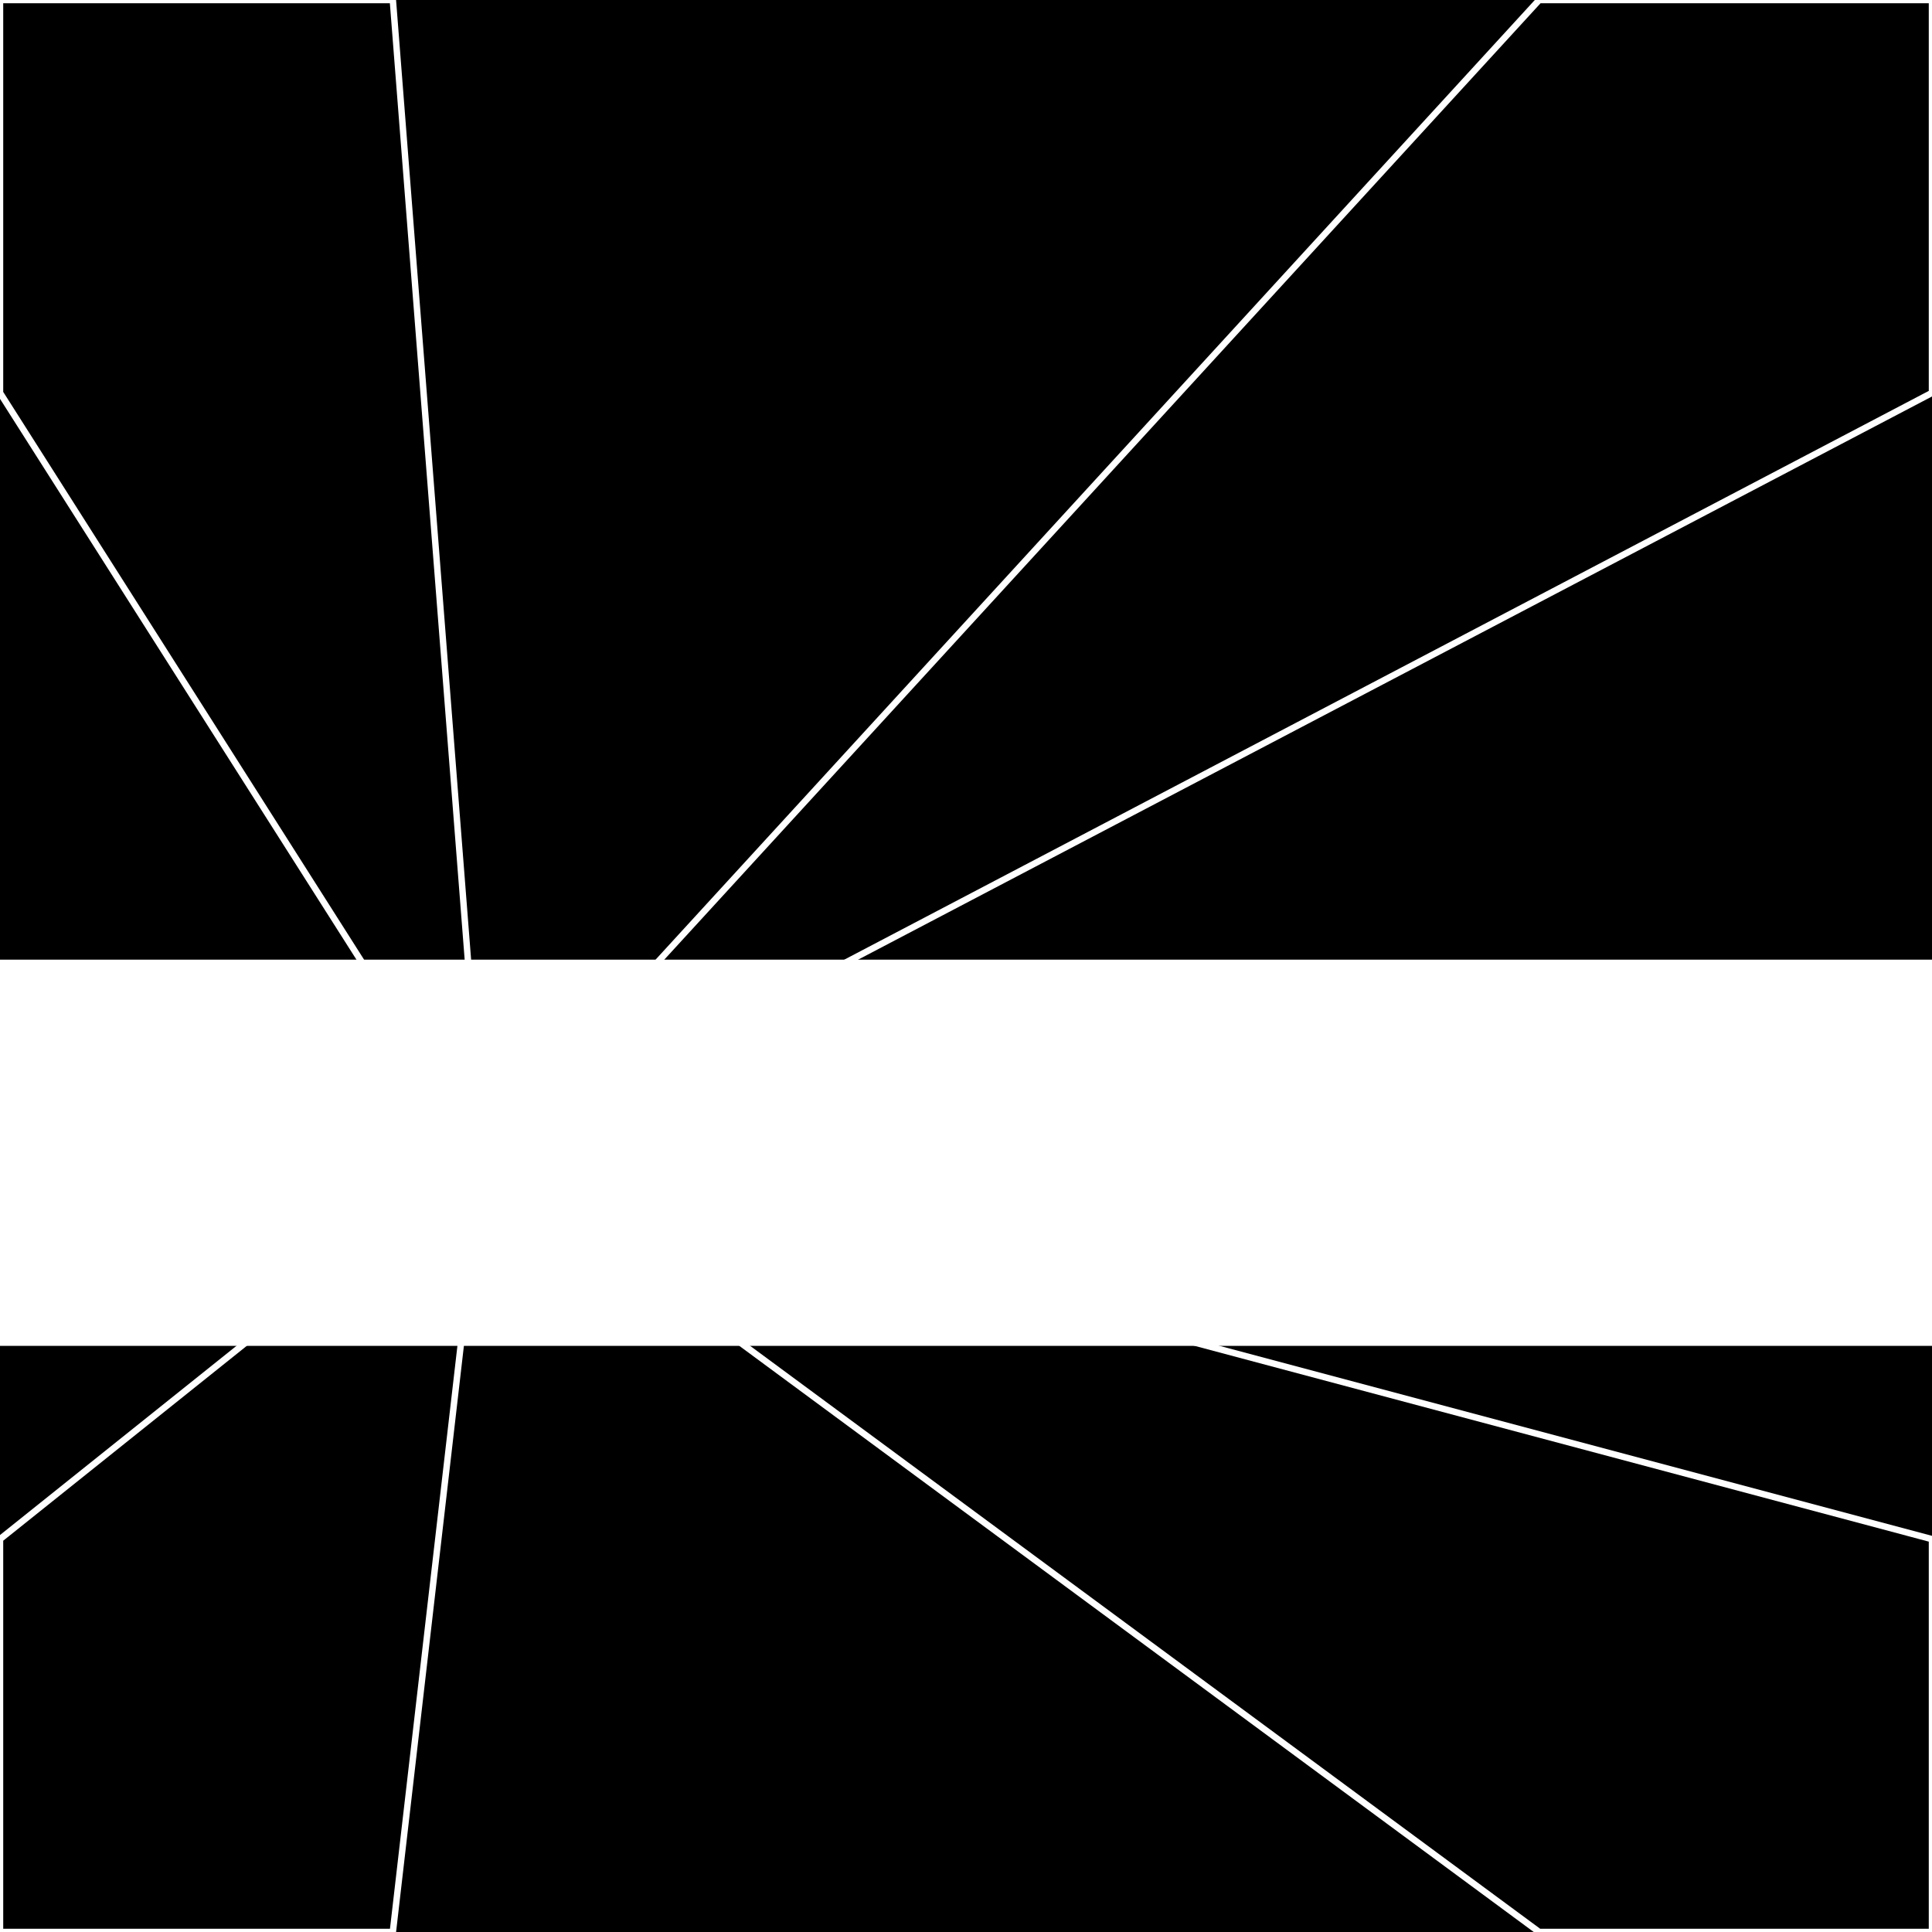 <svg xmlns="http://www.w3.org/2000/svg" width="300" height="300" style="background:#000"><linearGradient id="topGradient" gradientTransform="rotate(90)" ><stop stop-color="white"  offset="80%"  stop-opacity="0" /><stop stop-color="white"  offset="100%"  stop-opacity="1" /></linearGradient><filter id="room" ><feTurbulence baseFrequency="0" seed="1523712" result="turb" /><feColorMatrix values="-38 16 -51 2 1 -37 -50 -57 16 1 -32 29 -41 30 1 -45 -52 30 64 1 " /></filter><filter id="stars" ><feTurbulence type="fractalNoise" numOctaves="4" baseFrequency="0.006" seed="2369484" result="turb" /><feColorMatrix values="15 0 0 0 0 0 15 0 0 0 0 0 15 0 0 0 0 0 -15 5" /></filter><rect width="300" height="300" filter="url(#room)" transform="translate(0,-151)" /><rect width="300" height="300" filter="url(#room)" transform="translate(0,509) scale(-1,1) rotate(180)" /><rect width="300" height="300" fill="url(#topGradient)" transform="translate(0,-121)" /><rect width="300" height="300" fill="url(#topGradient)" transform="translate(0,479) scale(-1,1) rotate(180)" /><rect width="300" height="300" filter="url(#stars)" transform="translate(0,-151)" /><rect width="300" height="300" filter="url(#stars)" transform="translate(0,509) scale(-1,1) rotate(180)" /><polygon points="61,0 0,0 0,61 75,179" fill="none" stroke="white" /><polygon points="0,239 0,300 61,300 75,179" fill="none" stroke="white" /><polygon points="239,0 300,0 300,61 75,179" fill="none" stroke="white" /><polygon points="300,239 300,300 239,300 75,179" fill="none" stroke="white" /></svg>
